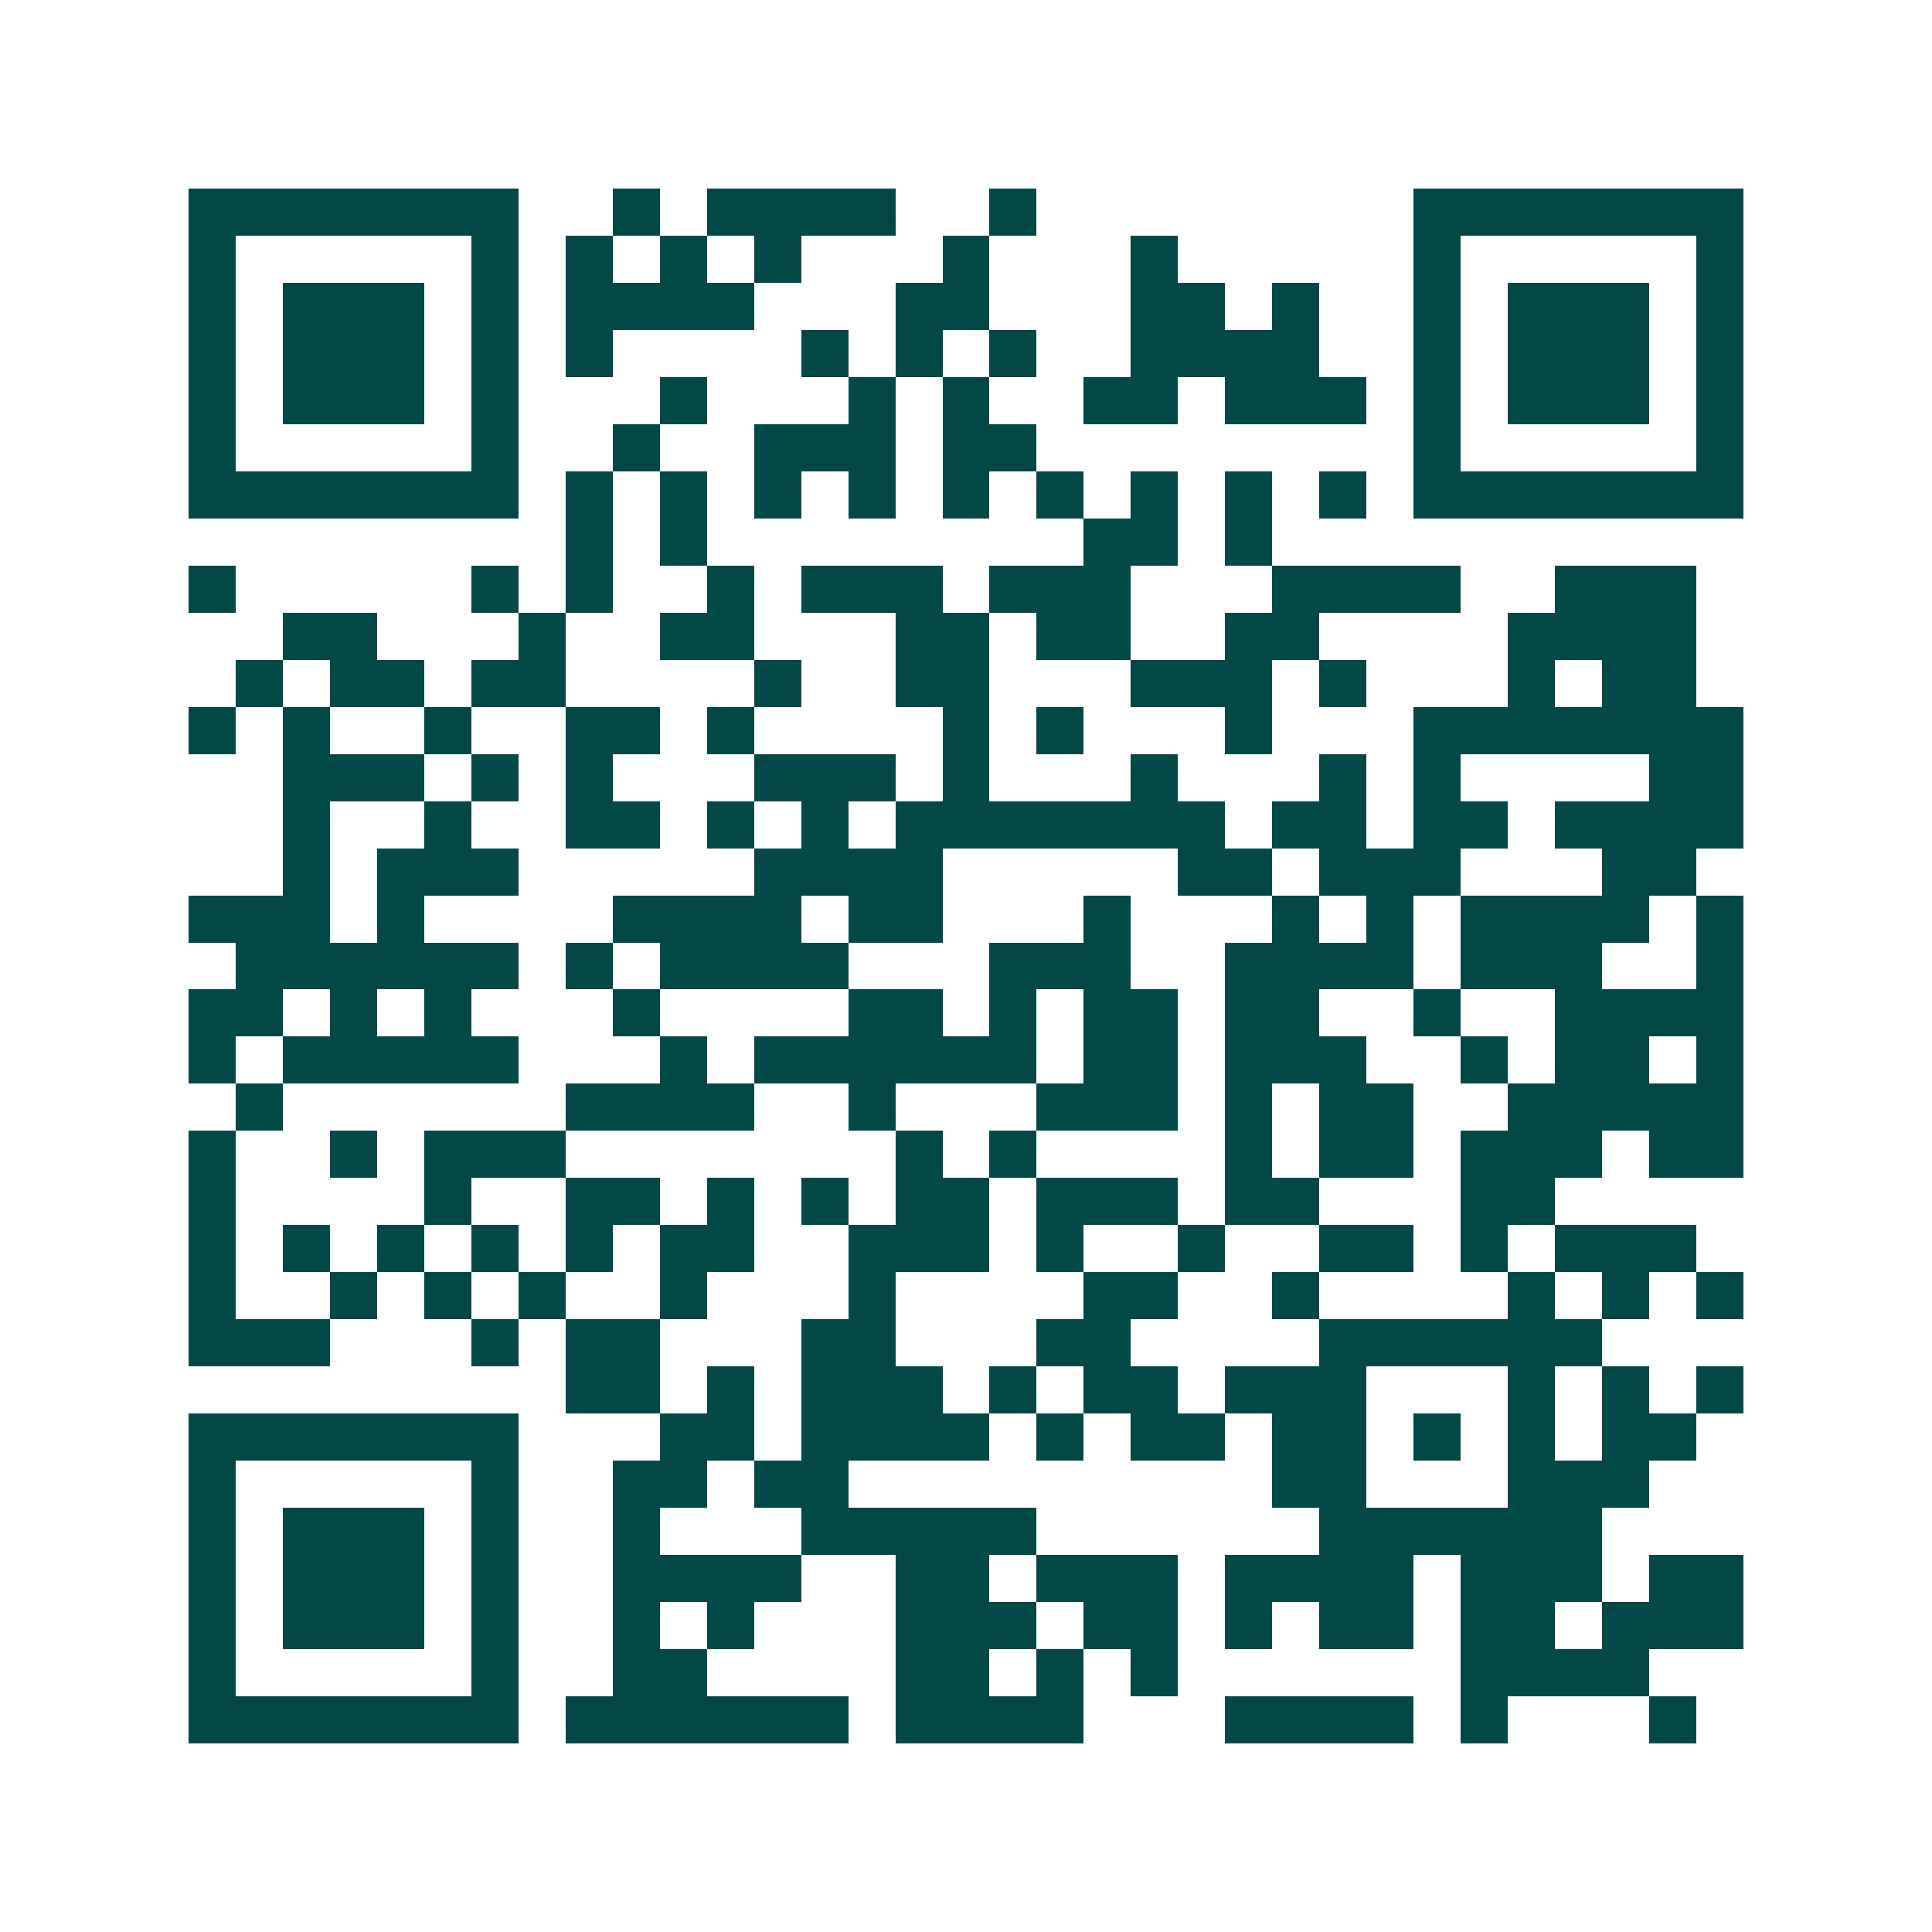 <svg xmlns="http://www.w3.org/2000/svg" width="200" height="200" viewBox="0 0 41 41" shape-rendering="crispEdges"><path fill="#ffffff" d="M0 0h41v41H0z"/><path stroke="#014847" d="M4 4.5h7m2 0h1m1 0h4m2 0h1m8 0h7M4 5.5h1m5 0h1m1 0h1m1 0h1m1 0h1m3 0h1m3 0h1m5 0h1m5 0h1M4 6.5h1m1 0h3m1 0h1m1 0h4m3 0h2m3 0h2m1 0h1m2 0h1m1 0h3m1 0h1M4 7.5h1m1 0h3m1 0h1m1 0h1m4 0h1m1 0h1m1 0h1m2 0h4m2 0h1m1 0h3m1 0h1M4 8.5h1m1 0h3m1 0h1m3 0h1m3 0h1m1 0h1m2 0h2m1 0h3m1 0h1m1 0h3m1 0h1M4 9.5h1m5 0h1m2 0h1m2 0h3m1 0h2m8 0h1m5 0h1M4 10.5h7m1 0h1m1 0h1m1 0h1m1 0h1m1 0h1m1 0h1m1 0h1m1 0h1m1 0h1m1 0h7M12 11.5h1m1 0h1m8 0h2m1 0h1M4 12.5h1m5 0h1m1 0h1m2 0h1m1 0h3m1 0h3m3 0h4m2 0h3M6 13.5h2m3 0h1m2 0h2m3 0h2m1 0h2m2 0h2m4 0h4M5 14.5h1m1 0h2m1 0h2m4 0h1m2 0h2m3 0h3m1 0h1m3 0h1m1 0h2M4 15.5h1m1 0h1m2 0h1m2 0h2m1 0h1m4 0h1m1 0h1m3 0h1m3 0h7M6 16.5h3m1 0h1m1 0h1m3 0h3m1 0h1m3 0h1m3 0h1m1 0h1m4 0h2M6 17.5h1m2 0h1m2 0h2m1 0h1m1 0h1m1 0h7m1 0h2m1 0h2m1 0h4M6 18.5h1m1 0h3m5 0h4m5 0h2m1 0h3m3 0h2M4 19.5h3m1 0h1m4 0h4m1 0h2m3 0h1m3 0h1m1 0h1m1 0h4m1 0h1M5 20.5h6m1 0h1m1 0h4m3 0h3m2 0h4m1 0h3m2 0h1M4 21.5h2m1 0h1m1 0h1m3 0h1m4 0h2m1 0h1m1 0h2m1 0h2m2 0h1m2 0h4M4 22.5h1m1 0h5m3 0h1m1 0h6m1 0h2m1 0h3m2 0h1m1 0h2m1 0h1M5 23.5h1m6 0h4m2 0h1m3 0h3m1 0h1m1 0h2m2 0h5M4 24.5h1m2 0h1m1 0h3m7 0h1m1 0h1m4 0h1m1 0h2m1 0h3m1 0h2M4 25.5h1m4 0h1m2 0h2m1 0h1m1 0h1m1 0h2m1 0h3m1 0h2m3 0h2M4 26.5h1m1 0h1m1 0h1m1 0h1m1 0h1m1 0h2m2 0h3m1 0h1m2 0h1m2 0h2m1 0h1m1 0h3M4 27.5h1m2 0h1m1 0h1m1 0h1m2 0h1m3 0h1m4 0h2m2 0h1m4 0h1m1 0h1m1 0h1M4 28.5h3m3 0h1m1 0h2m3 0h2m3 0h2m4 0h6M12 29.5h2m1 0h1m1 0h3m1 0h1m1 0h2m1 0h3m3 0h1m1 0h1m1 0h1M4 30.5h7m3 0h2m1 0h4m1 0h1m1 0h2m1 0h2m1 0h1m1 0h1m1 0h2M4 31.5h1m5 0h1m2 0h2m1 0h2m9 0h2m3 0h3M4 32.5h1m1 0h3m1 0h1m2 0h1m3 0h5m6 0h6M4 33.5h1m1 0h3m1 0h1m2 0h4m2 0h2m1 0h3m1 0h4m1 0h3m1 0h2M4 34.5h1m1 0h3m1 0h1m2 0h1m1 0h1m3 0h3m1 0h2m1 0h1m1 0h2m1 0h2m1 0h3M4 35.5h1m5 0h1m2 0h2m4 0h2m1 0h1m1 0h1m6 0h4M4 36.5h7m1 0h6m1 0h4m3 0h4m1 0h1m3 0h1"/></svg>
